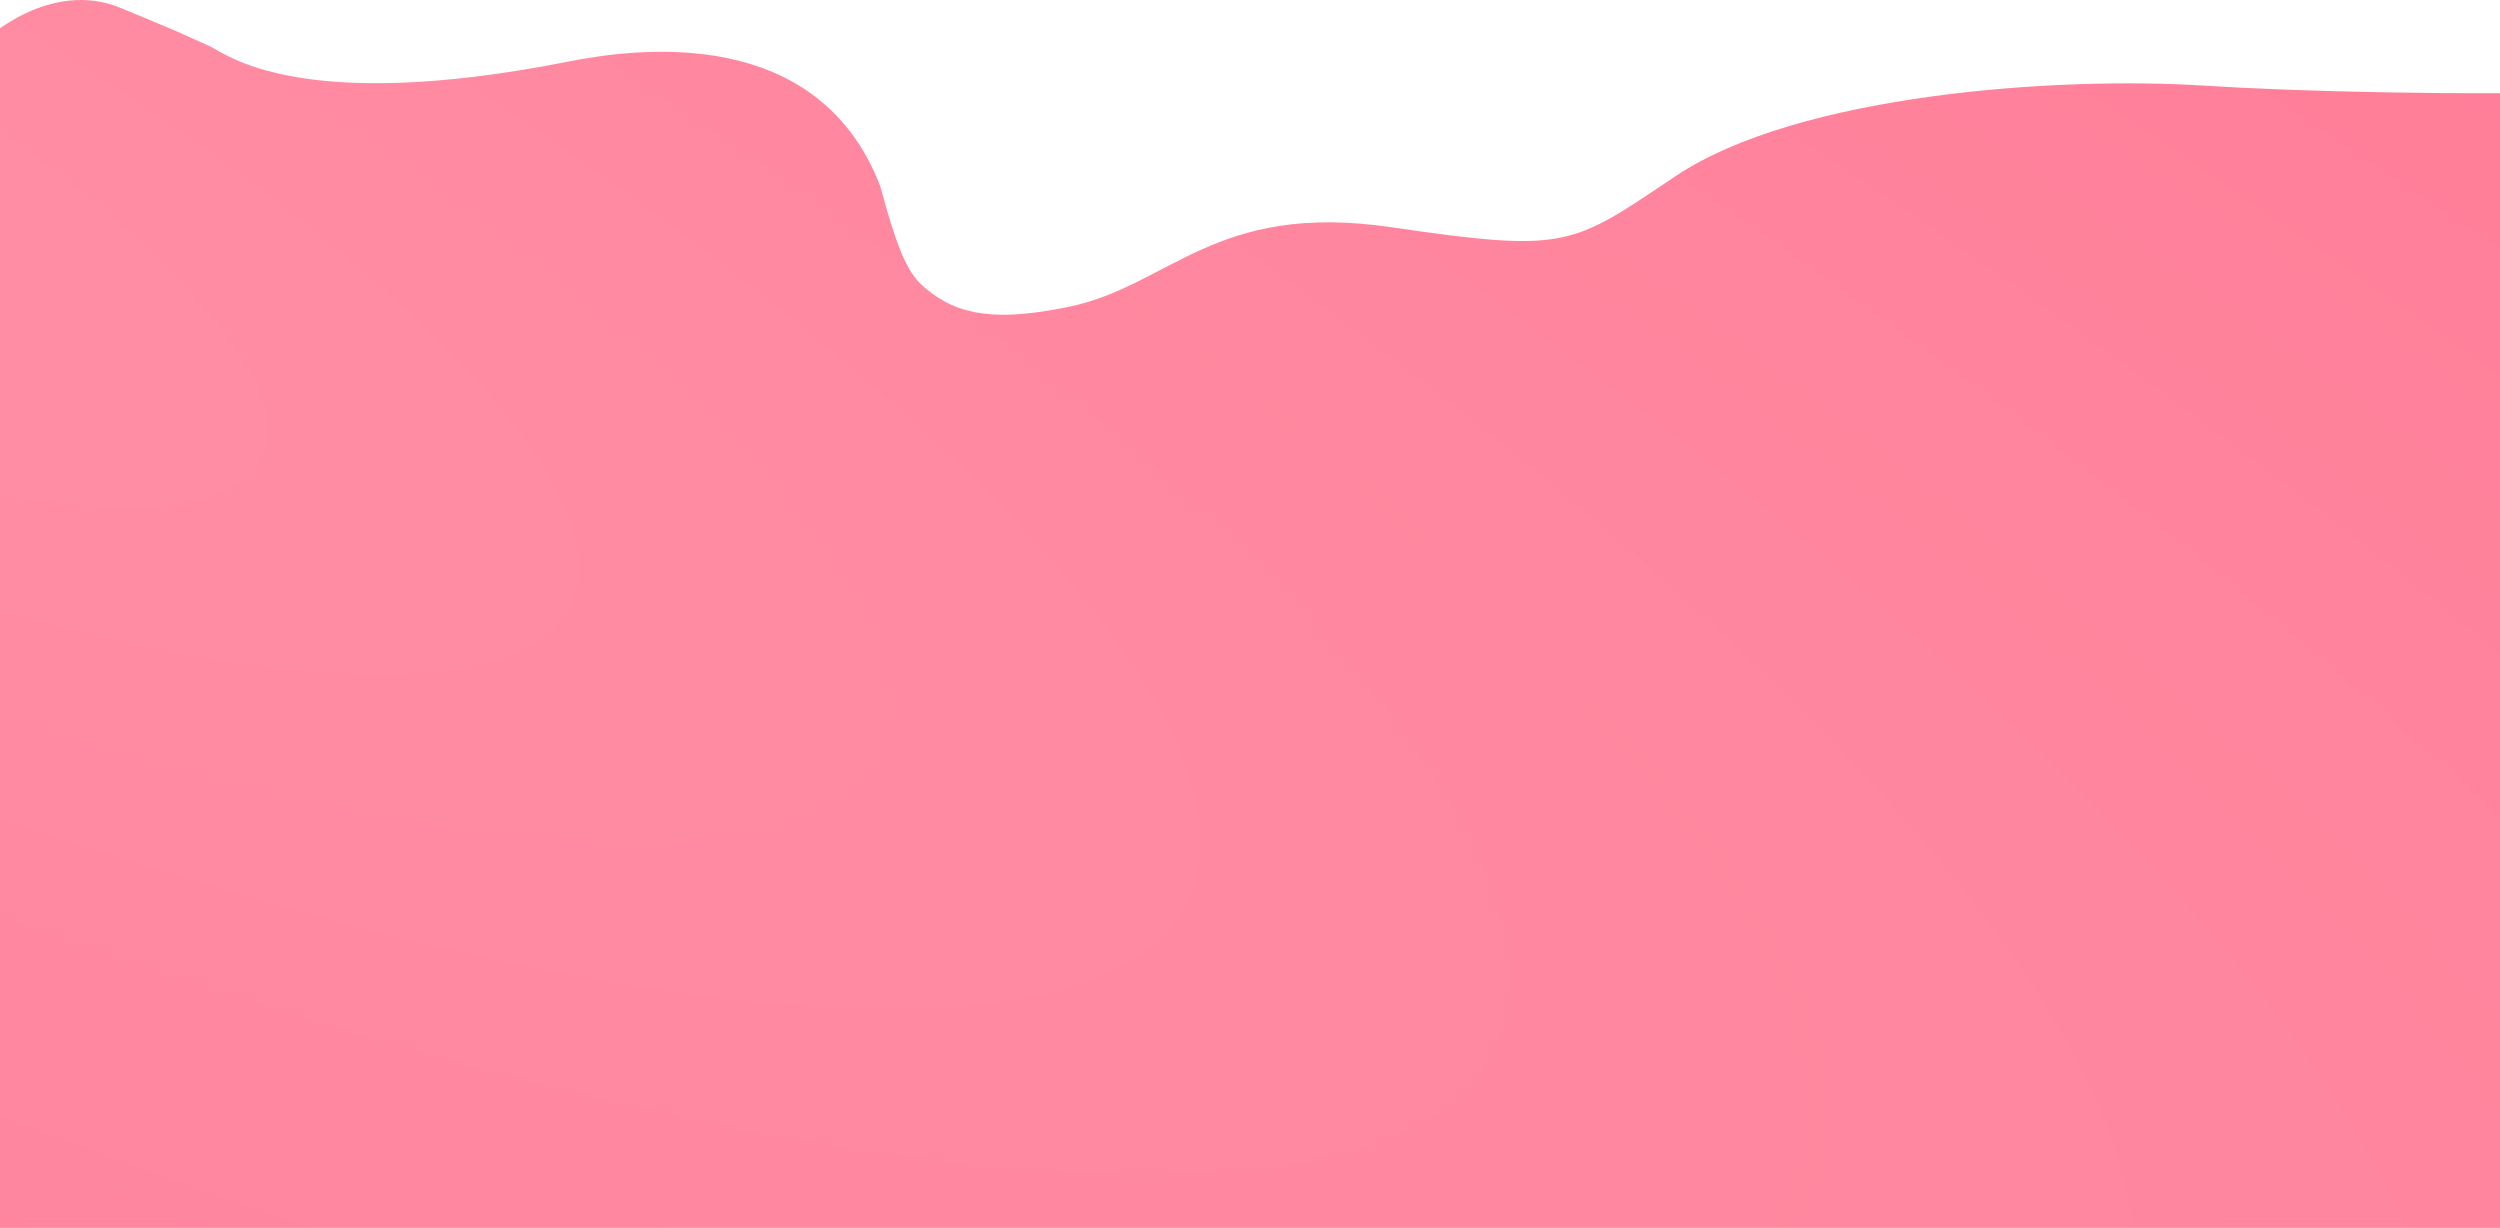 <?xml version="1.0" encoding="UTF-8"?> <svg xmlns="http://www.w3.org/2000/svg" width="1920" height="943" viewBox="0 0 1920 943" fill="none"><path d="M161.212 35.562C129.034 21.188 146.911 28.565 92.685 6.103C38.459 -16.358 -11 30.406 -11 30.406L-11 1386L2279 1386L2279 30.408C2221.2 80.181 1829.7 74.594 1692.65 65.757C1581.21 58.572 1381.17 72.035 1286.85 135.269C1206.4 189.197 1204.02 194.327 1068.15 174.458C932.292 154.59 898.617 219.978 819.669 235.874C766.635 246.553 735.986 243.236 710.025 220.777C698.108 210.467 690.361 196.301 676.06 143.083C628.389 18.834 490.142 36.667 436.512 47.282C228.603 88.431 173.13 40.885 161.212 35.562Z" fill="url(#paint0_radial_377_13813)"></path><defs><radialGradient id="paint0_radial_377_13813" cx="0" cy="0" r="1" gradientUnits="userSpaceOnUse" gradientTransform="translate(-434.566 73.825) rotate(24.491) scale(9543.25 2426.54)"><stop stop-color="#FF8FA5"></stop><stop offset="0.533" stop-color="#FF7C97"></stop></radialGradient></defs></svg> 